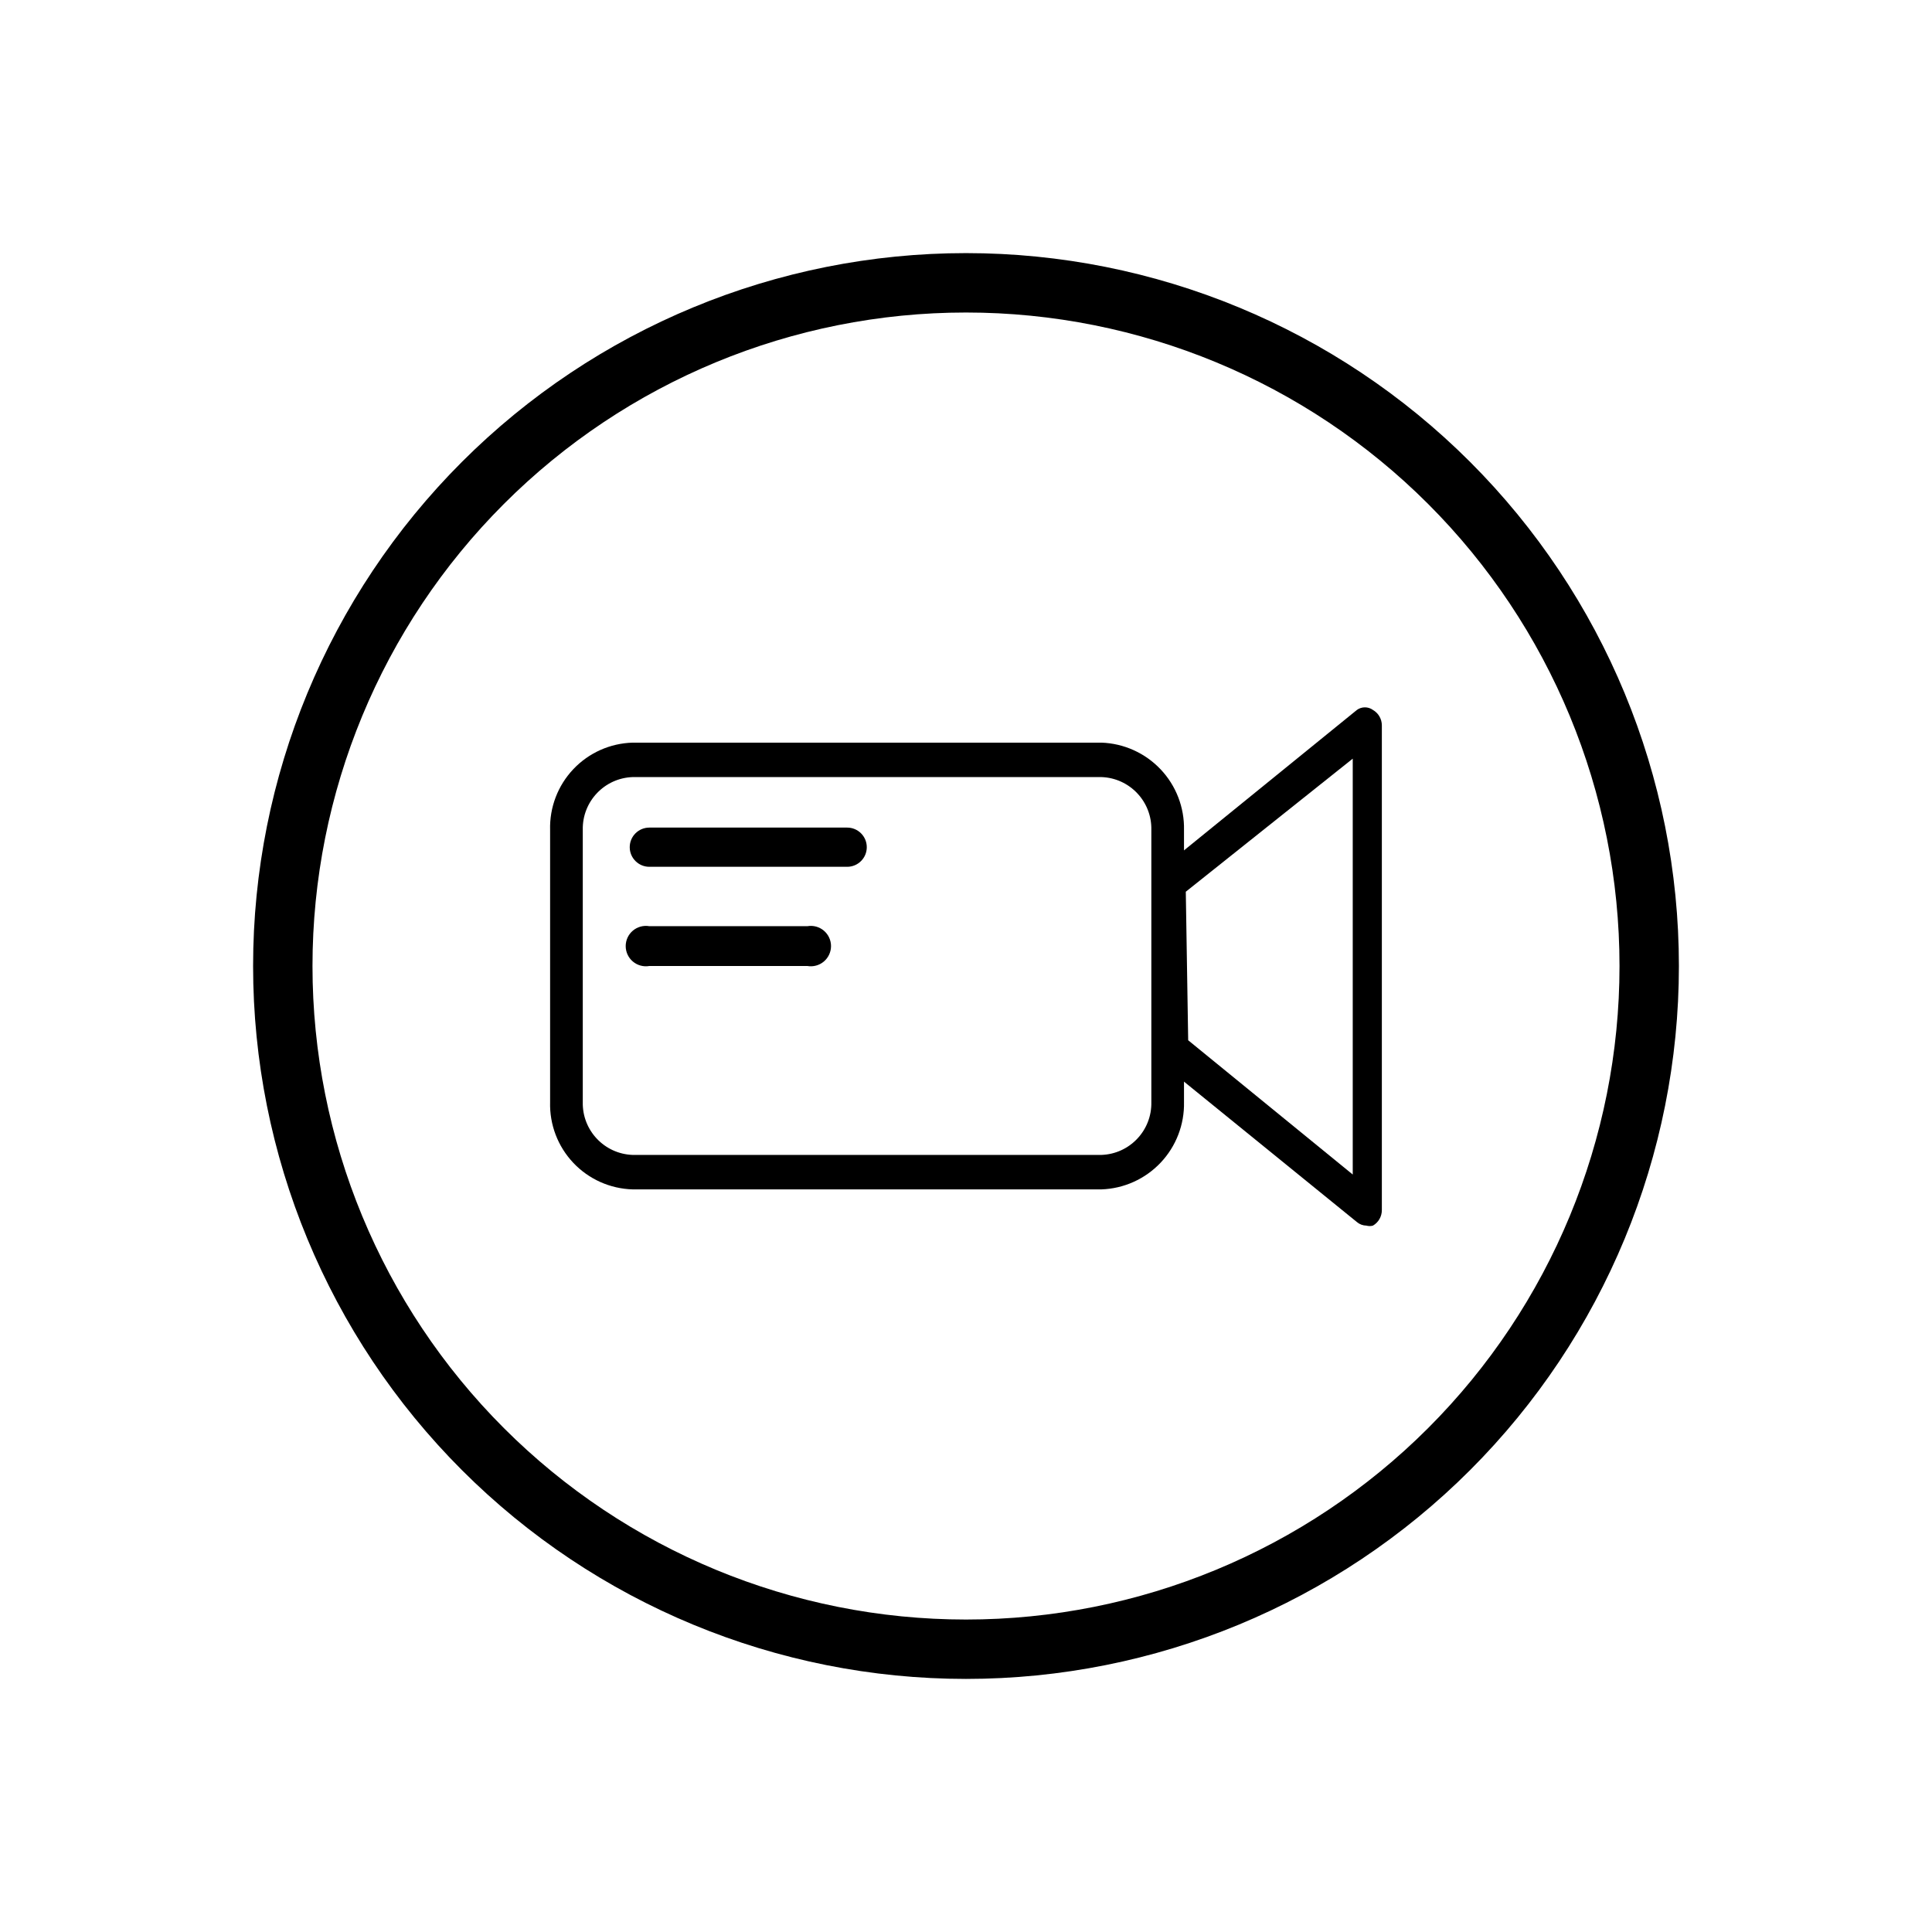 <?xml version="1.0" encoding="UTF-8"?>
<!-- Uploaded to: SVG Repo, www.svgrepo.com, Generator: SVG Repo Mixer Tools -->
<svg fill="#000000" width="800px" height="800px" version="1.1" viewBox="144 144 512 512" xmlns="http://www.w3.org/2000/svg">
 <g>
  <path d="m506.11 468.8c-0.926-0.012-1.816-0.344-2.519-0.945l-51.957-42.195h0.004c-1.125-0.859-1.77-2.203-1.734-3.621v-44.082c-0.035-1.414 0.609-2.762 1.734-3.621l51.957-42.195h-0.004c1.27-0.918 2.984-0.918 4.25 0 1.465 0.844 2.363 2.406 2.363 4.094v128.47c0 1.688-0.898 3.25-2.363 4.094-0.562 0.16-1.164 0.16-1.73 0zm-47.23-49.121 43.609 35.582v-110.21l-44.242 35.266z"/>
  <path d="m435.89 459.2h-124.22c-5.973-0.164-11.637-2.695-15.738-7.035-4.106-4.344-6.316-10.137-6.148-16.109v-72.105c-0.168-5.973 2.043-11.766 6.148-16.109 4.102-4.34 9.766-6.871 15.738-7.035h124.22c5.957 0.207 11.594 2.75 15.691 7.082 4.098 4.332 6.32 10.102 6.191 16.062v72.109-0.004c0.129 5.961-2.094 11.73-6.191 16.062-4.098 4.332-9.734 6.879-15.691 7.082zm-124.22-109.27v0.004c-7.504 0.254-13.402 6.504-13.227 14.012v72.109-0.004c-0.176 7.508 5.723 13.758 13.227 14.016h124.22c7.504-0.258 13.402-6.508 13.227-14.016v-72.105c0.176-7.508-5.723-13.758-13.227-14.012z"/>
  <path d="m368.51 373.71h-52.43c-2.867 0-5.195-2.328-5.195-5.195 0-2.871 2.328-5.195 5.195-5.195h52.43c2.867 0 5.195 2.324 5.195 5.195 0 2.867-2.328 5.195-5.195 5.195z"/>
  <path d="m357.96 400h-41.879c-1.555 0.27-3.152-0.164-4.359-1.18-1.211-1.016-1.906-2.516-1.906-4.098 0-1.578 0.695-3.078 1.906-4.094 1.207-1.016 2.805-1.449 4.359-1.18h41.879c1.559-0.27 3.152 0.164 4.363 1.18 1.207 1.016 1.906 2.516 1.906 4.094 0 1.582-0.699 3.082-1.906 4.098-1.211 1.016-2.805 1.449-4.363 1.18z"/>
  <path d="m400 588.93c-50.109 0-98.164-19.902-133.59-55.336-35.43-35.43-55.336-83.484-55.336-133.59 0-50.109 19.906-98.164 55.336-133.59s83.484-55.336 133.59-55.336c50.105 0 98.16 19.906 133.59 55.336 35.434 35.43 55.336 83.484 55.336 133.59 0 50.105-19.902 98.16-55.336 133.59-35.43 35.434-83.484 55.336-133.59 55.336zm0-362.11c-45.934 0-89.984 18.246-122.46 50.727-32.48 32.477-50.727 76.527-50.727 122.46 0 45.93 18.246 89.98 50.727 122.46 32.477 32.48 76.527 50.727 122.46 50.727 45.93 0 89.98-18.246 122.46-50.727 32.48-32.477 50.727-76.527 50.727-122.46 0-45.934-18.246-89.984-50.727-122.46-32.477-32.48-76.527-50.727-122.46-50.727z"/>
 </g>
</svg>